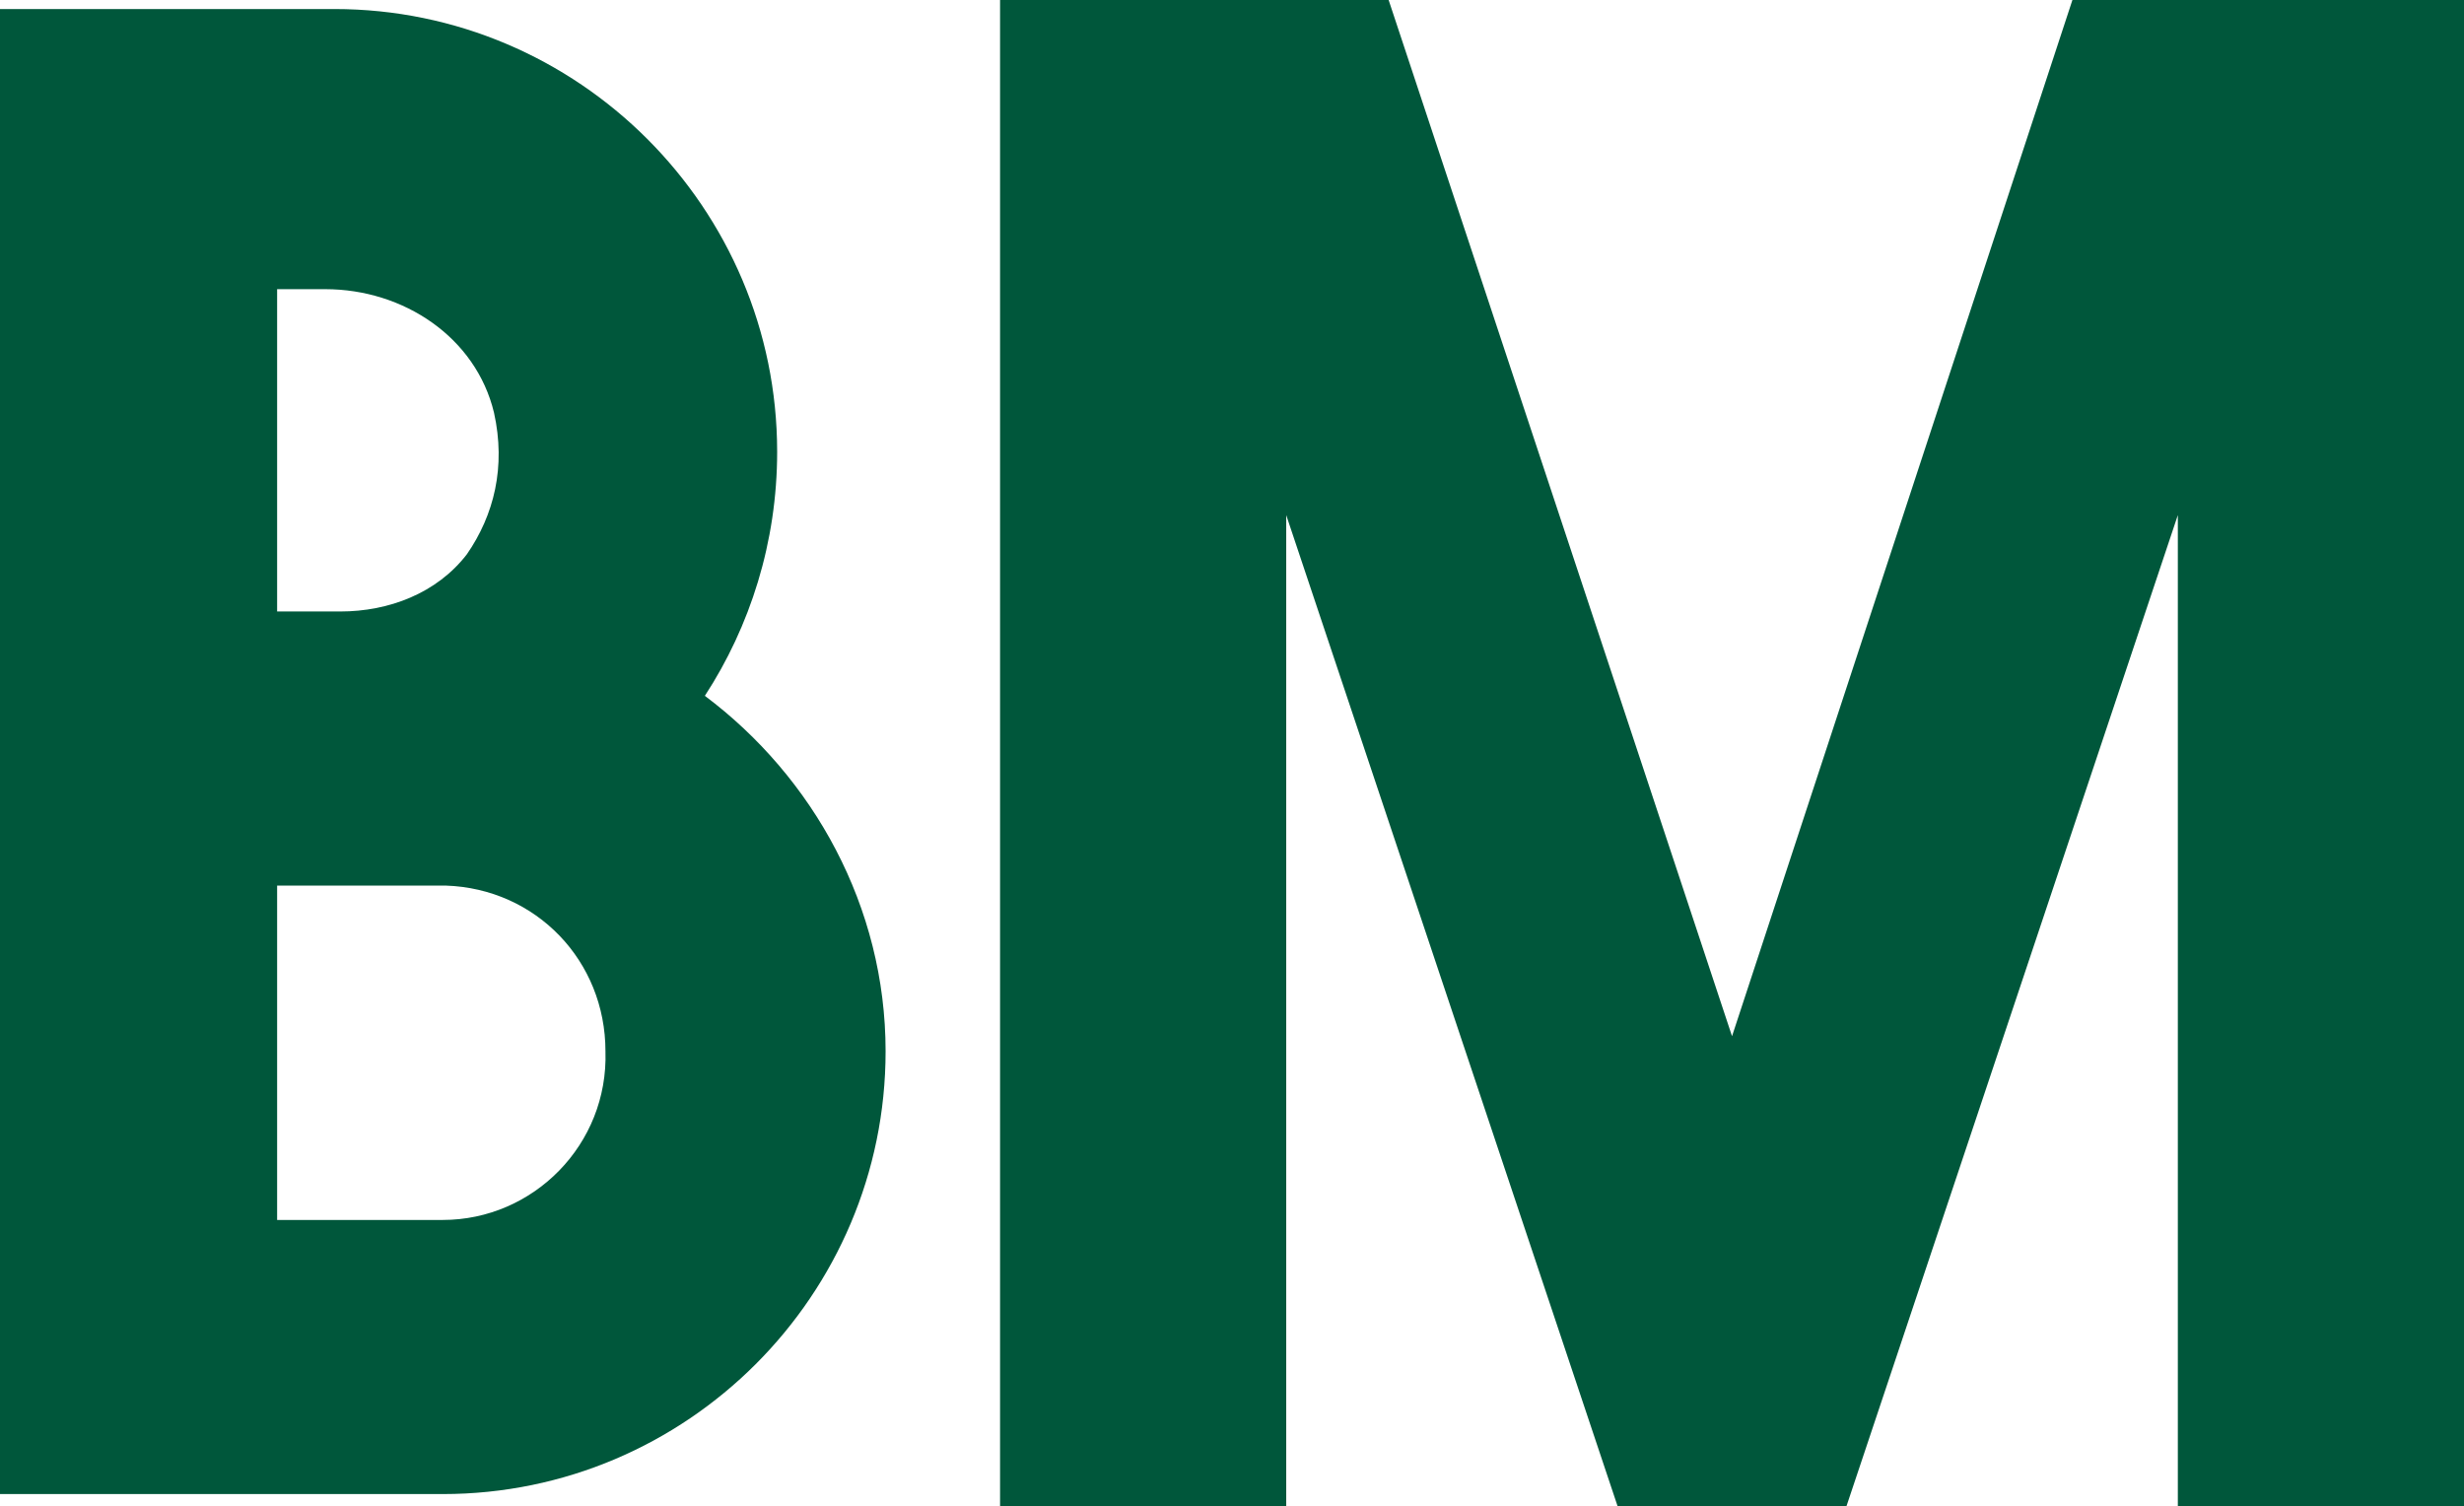 <svg xmlns="http://www.w3.org/2000/svg" xml:space="preserve" id="Слой_1" x="0" y="0" style="enable-background:new 0 0 81.8 50" version="1.1" viewBox="0 0 81.8 50"><style type="text/css">.st0{fill:#00573b}.st1{fill:none}</style><g id="_x31_2122"><path d="M68.8 0 57.5 34.4 46.1 0H33.2v50h9.5V17.1l11 32.9h7.6l11-32.9V50h9.5V0z" class="st0"/><g><path d="M16.6 15.1c0-3-2.5-5.5-5.5-5.5H9.2v10.7h3.7c2.1-.8 3.7-2.8 3.7-5.2zM14.7 29.5h-.6.6z" class="st1"/><path d="M23.4 23.1c1.5-2.3 2.4-5.1 2.4-8.1C25.8 6.9 19.2.3 11.1.3H0v49.3h14.7c8.1 0 14.7-6.6 14.7-14.7 0-4.8-2.4-9.1-6-11.8zM9.2 9.6h1.6c2.6 0 5 1.6 5.6 4.1.4 1.8 0 3.4-.9 4.7-1 1.3-2.6 1.9-4.2 1.9H9.2V9.6zm5.5 30.9H9.2V29.4h5.6c3 .1 5.3 2.5 5.3 5.5.1 3.1-2.4 5.6-5.4 5.6z" class="st0"/></g></g></svg>